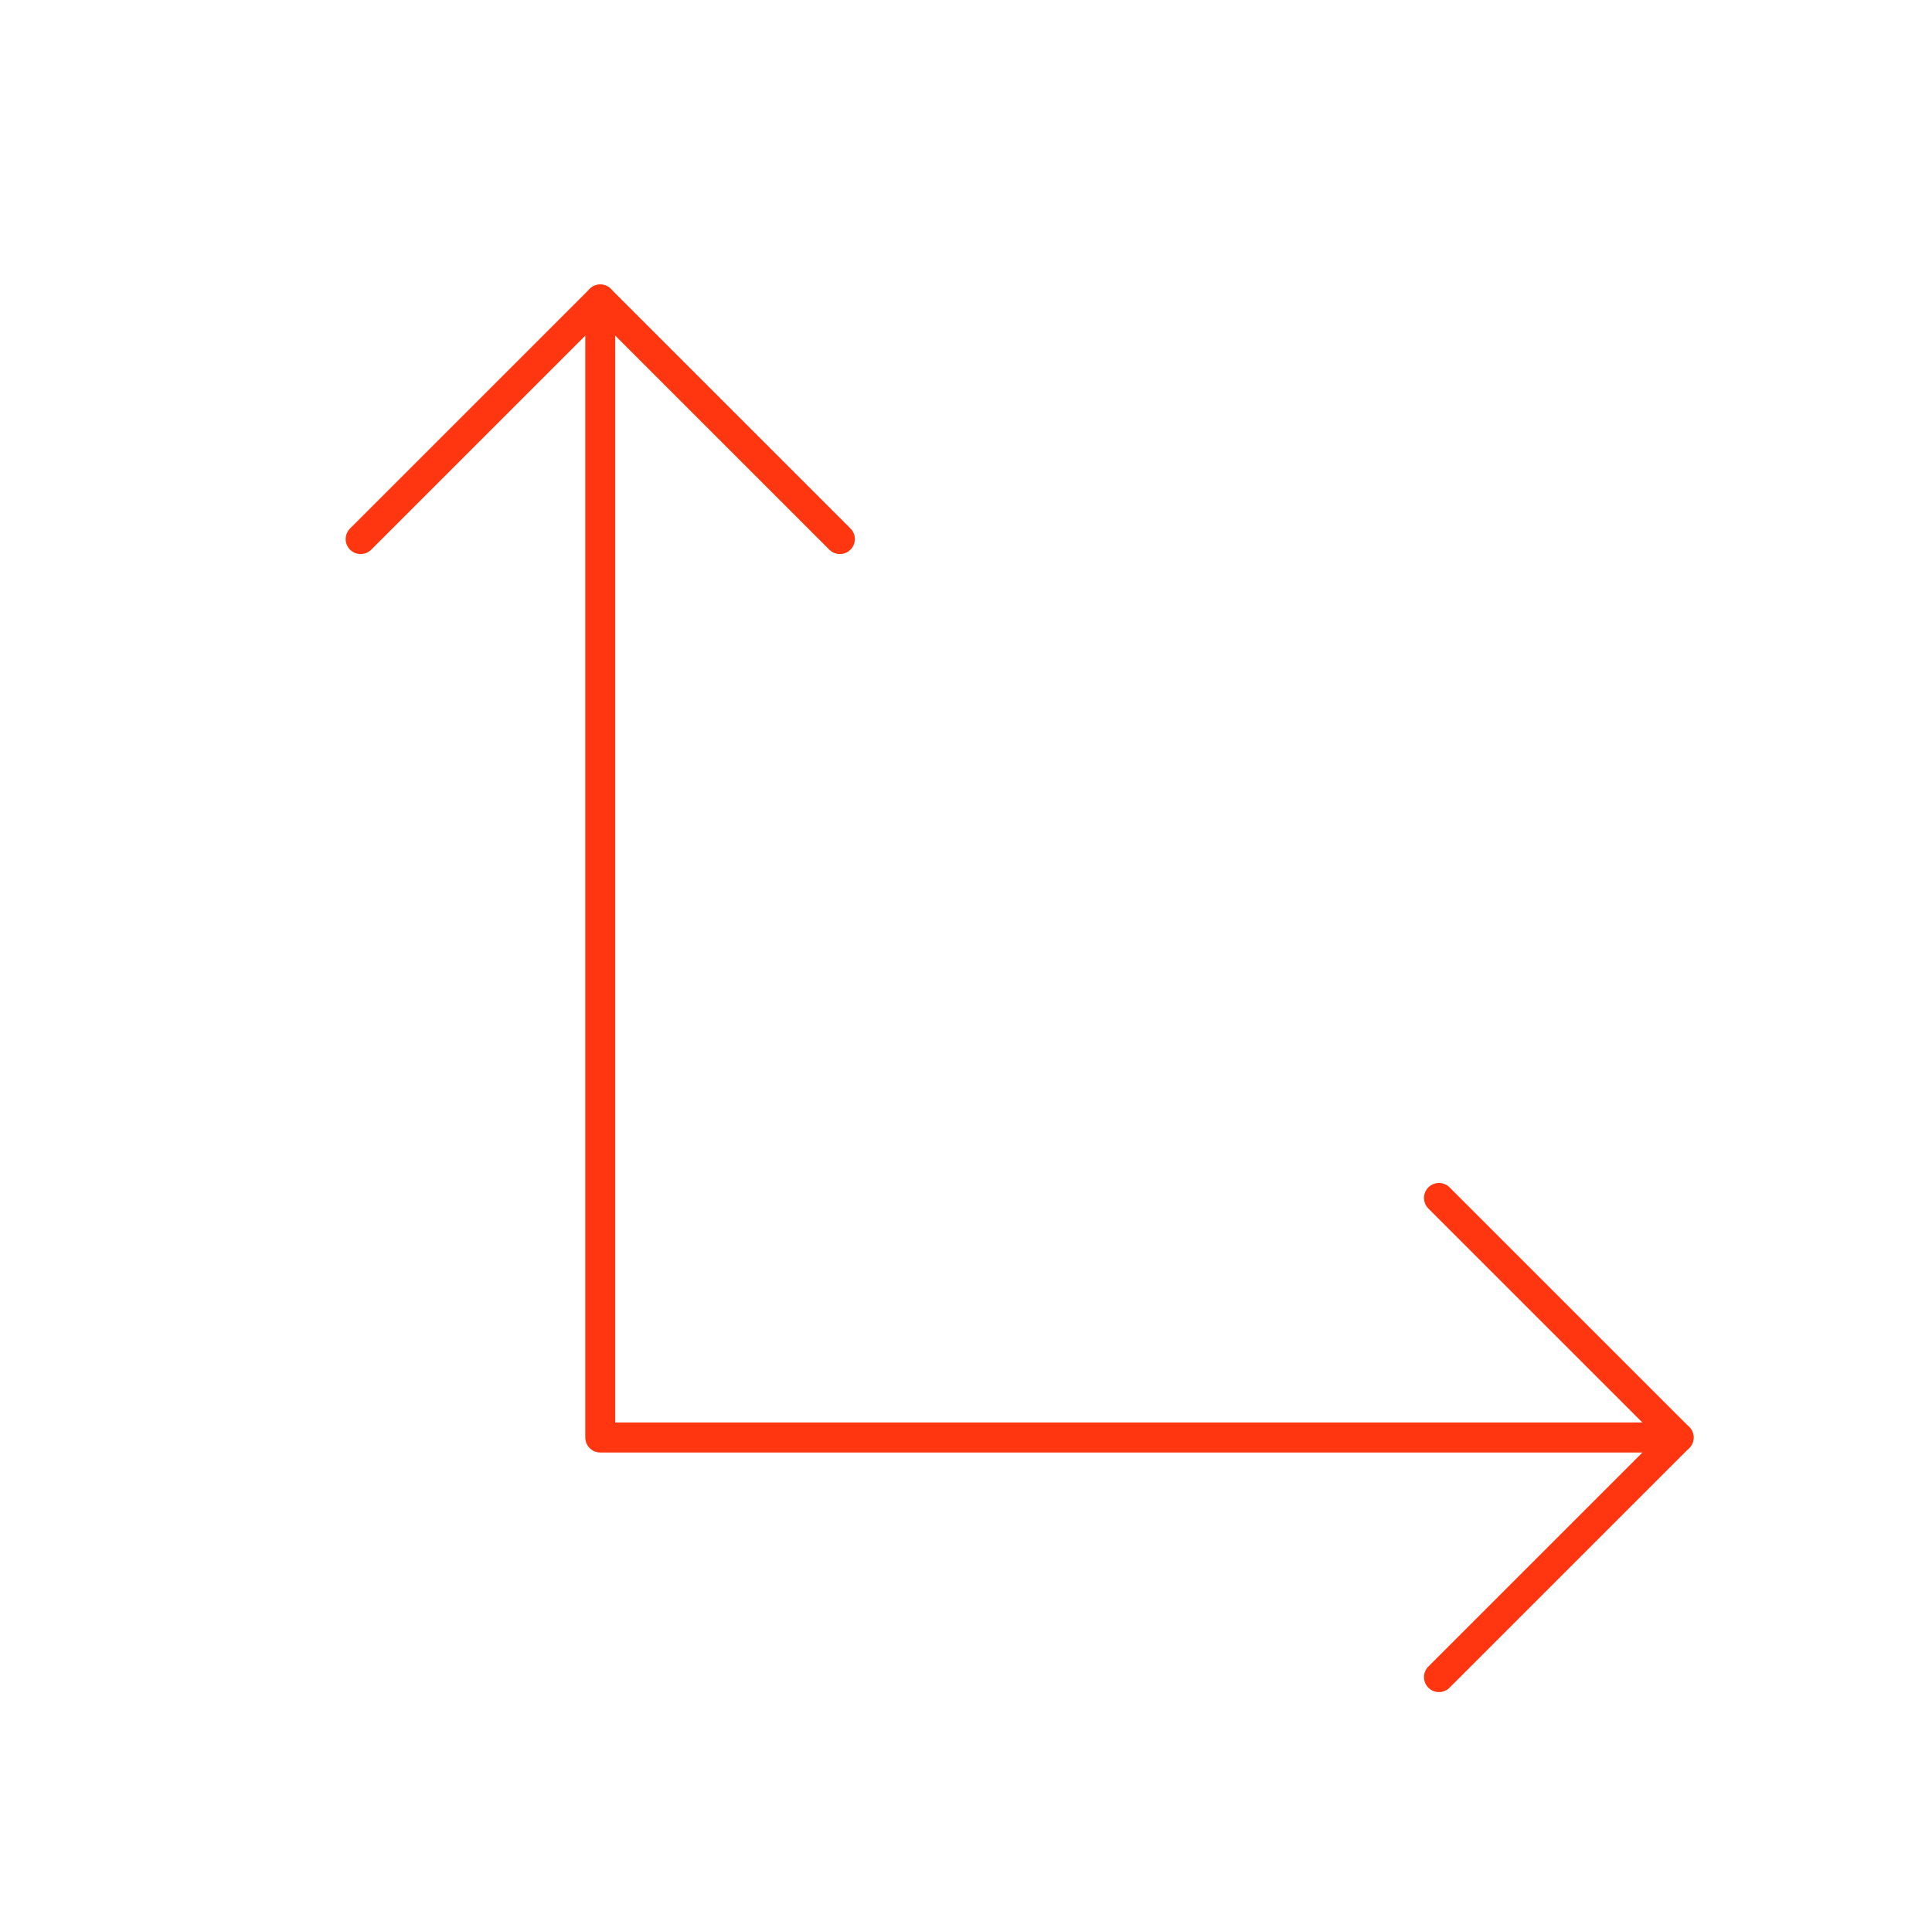 <svg width="129" height="128" viewBox="0 0 129 128" fill="none" xmlns="http://www.w3.org/2000/svg">
<g clip-path="url(#clip0_2625_4822)">
<path d="M112.08 96H40.08V20" stroke="#FF360F" stroke-width="2" stroke-linecap="round" stroke-linejoin="round"/>
<path d="M96.08 80L112.08 96L96.08 112" stroke="#FF360F" stroke-width="2" stroke-linecap="round" stroke-linejoin="round"/>
<path d="M24.08 36L40.08 20L56.08 36" stroke="#FF360F" stroke-width="2" stroke-linecap="round" stroke-linejoin="round"/>
</g>
<defs>
<clipPath id="clip0_2625_4822">
<rect width="128" height="128" fill="white" transform="translate(0.08)"/>
</clipPath>
</defs>
</svg>
